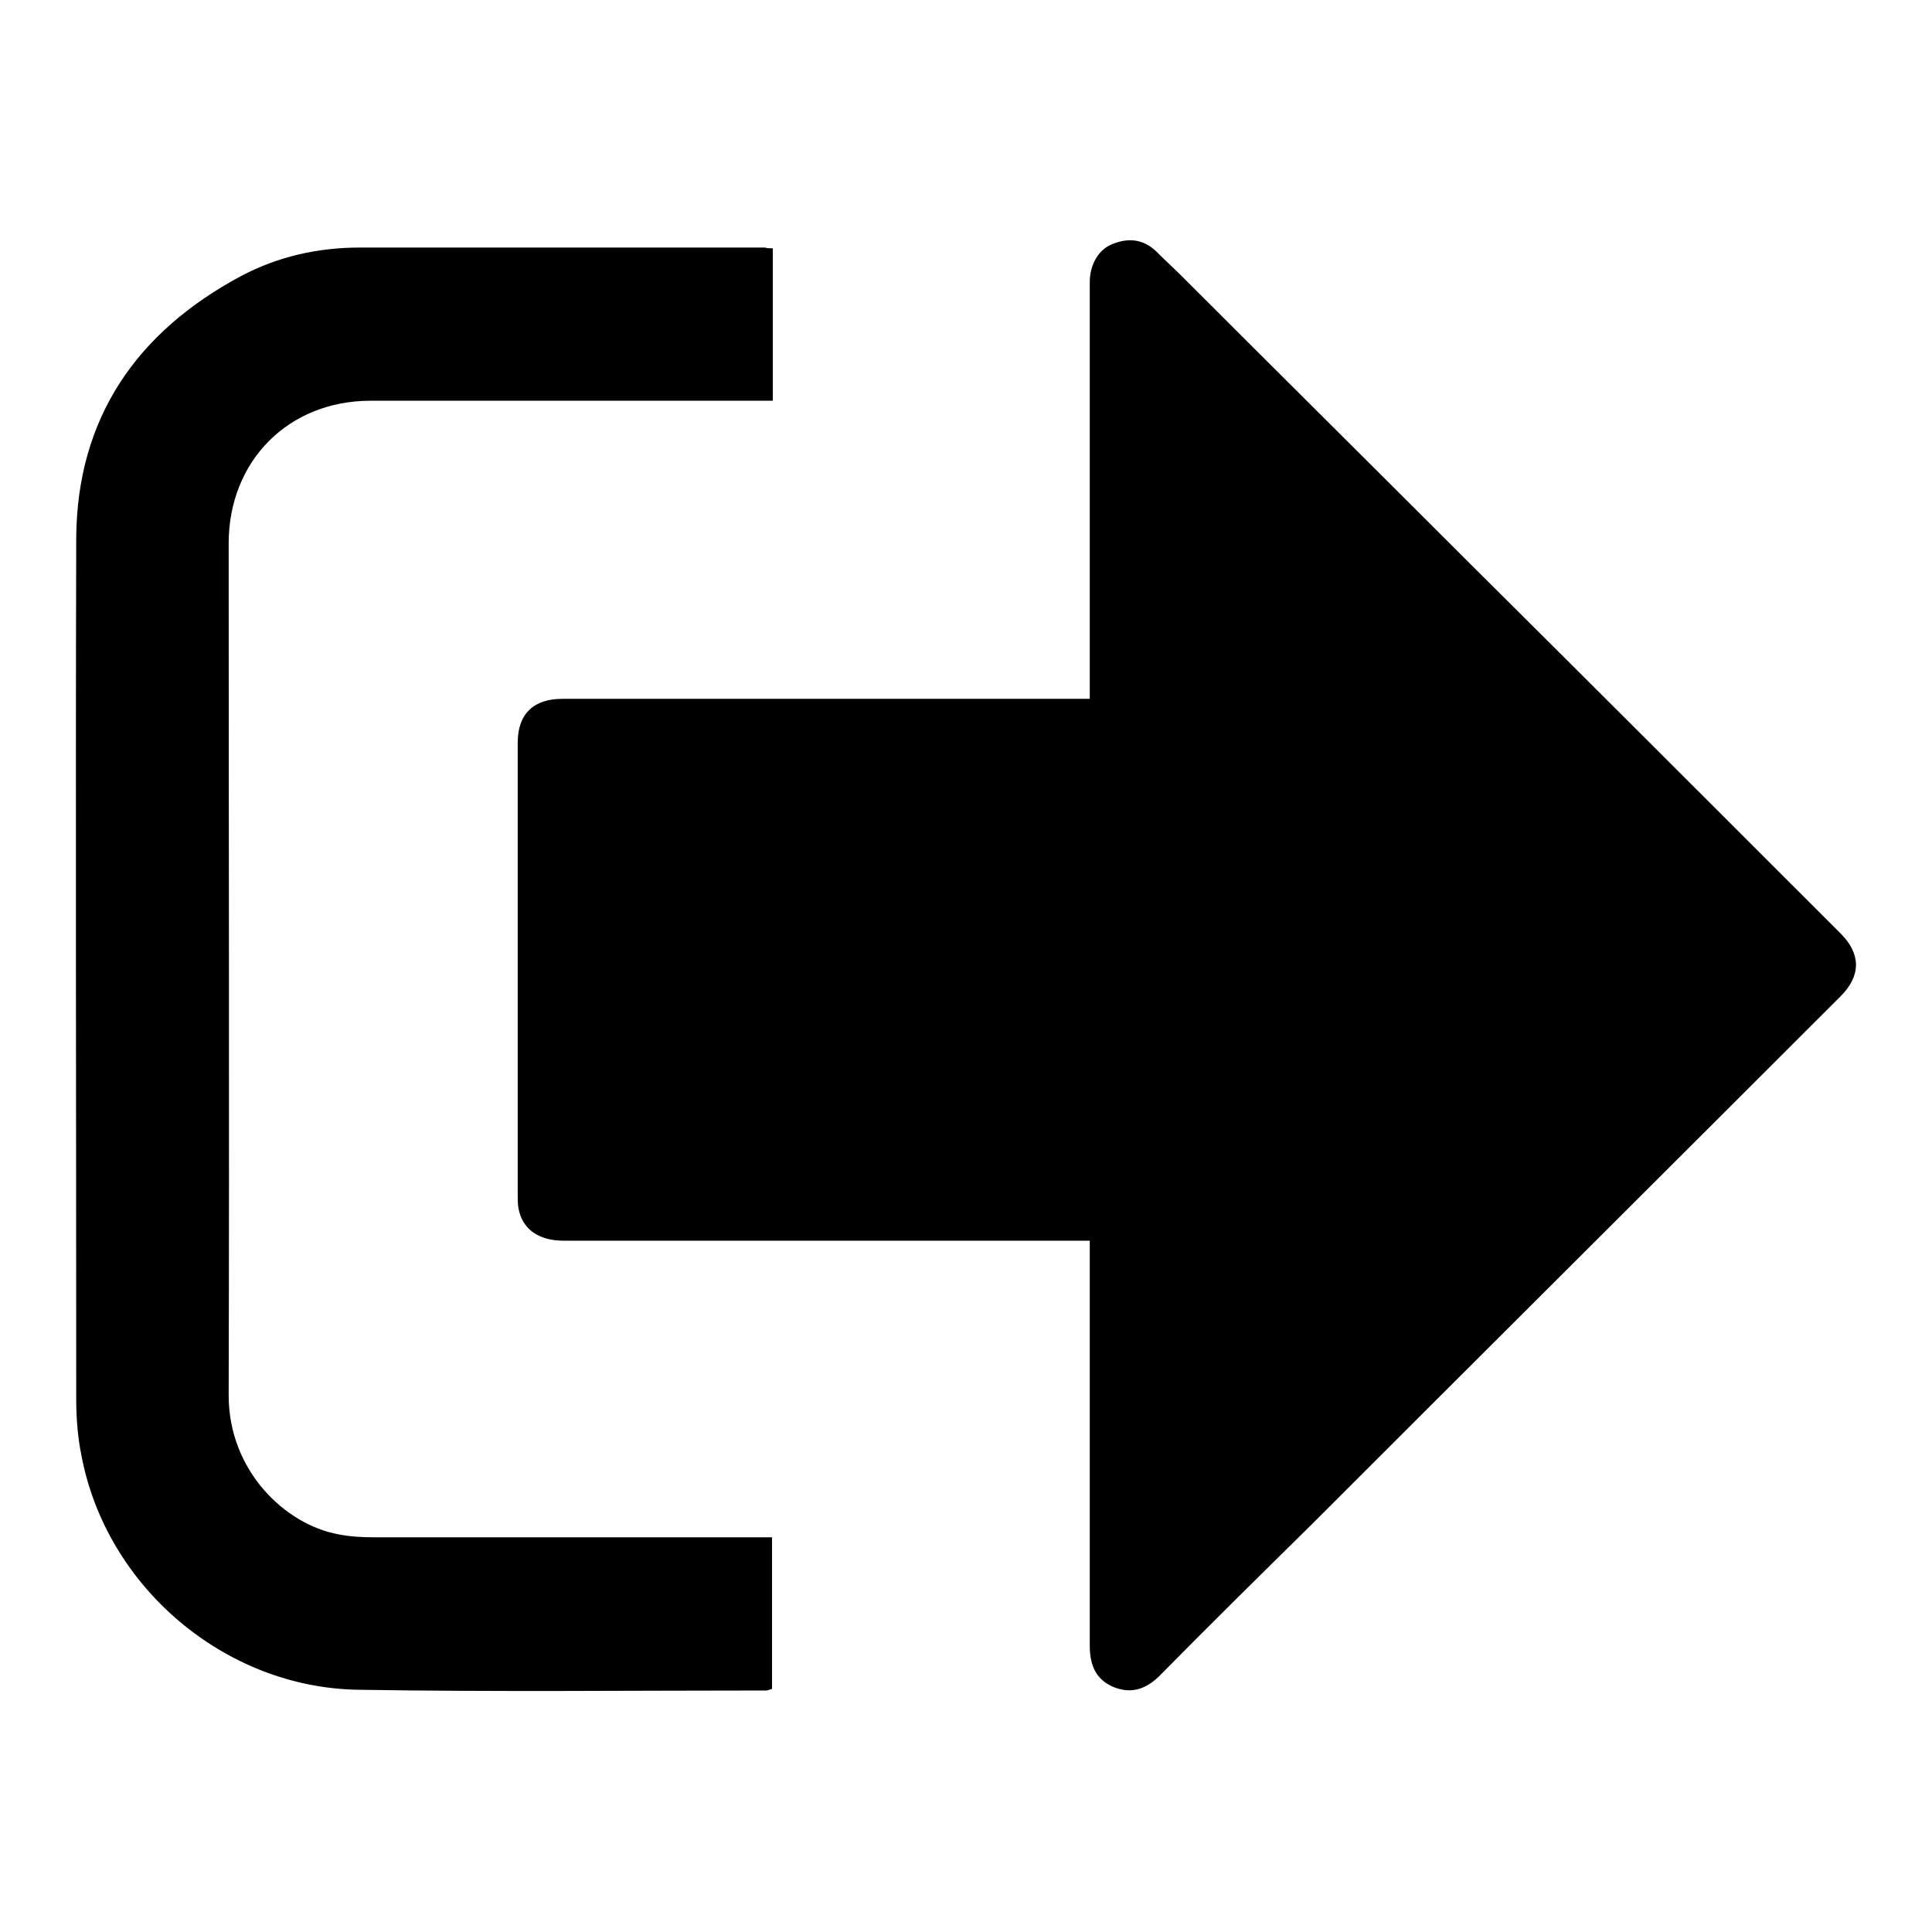 <?xml version="1.0" encoding="utf-8"?>
<!-- Svg Vector Icons : http://www.onlinewebfonts.com/icon -->
<!DOCTYPE svg PUBLIC "-//W3C//DTD SVG 1.1//EN" "http://www.w3.org/Graphics/SVG/1.1/DTD/svg11.dtd">
<svg version="1.1" xmlns="http://www.w3.org/2000/svg" xmlns:xlink="http://www.w3.org/1999/xlink" x="0px" y="0px" viewBox="0 0 256 256" enable-background="new 0 0 256 256" xml:space="preserve">
<g> <path fill="#000000" d="M144.4,164.4c-0.8,0-1.5,0-2.2,0c-22.5,0-45,0-67.5,0c-3.3,0-5.5-1.5-6-4.3c-0.1-0.5-0.1-1.1-0.1-1.7 c0-20,0-40,0-60c0-3.8,2.1-5.8,5.9-5.8c22.6,0,45.2,0,67.8,0c0.6,0,1.2,0,2.1,0c0-0.6,0-1.2,0-1.8c0-17.8,0-35.6,0-53.4 c0-2.4,1.2-4.4,3.1-5.1c2.3-0.9,4.3-0.5,6,1.3c1,1,2.1,2,3.1,3c12.7,12.7,25.5,25.4,38.2,38.1c16.4,16.3,32.7,32.6,49.1,49 c2.7,2.7,2.7,5.6,0,8.3c-23.4,23.4-46.8,46.7-70.2,70.1c-6.7,6.6-13.4,13.2-20,19.9c-1.7,1.7-3.6,2.5-6,1.6 c-2.3-0.9-3.3-2.7-3.3-5.5c0-17.2,0-34.5,0-51.7C144.4,165.9,144.4,165.3,144.4,164.4z M102.4,32.9c0,6.8,0,13.4,0,20.2 c-0.7,0-1.3,0-1.9,0c-17.1,0-34.3,0-51.4,0c-10.9,0-18.8,8-18.8,18.9c0,37.6,0.1,75.3,0,112.9c0,10,7.5,17.1,14.5,18.4 c1.5,0.3,3.1,0.4,4.7,0.4c17,0,34,0,50.9,0c0.6,0,1.2,0,1.9,0c0,6.7,0,13.4,0,20.1c-0.2,0-0.5,0.2-0.8,0.2c-18,0-36.1,0.2-54.1-0.1 c-17.6-0.3-33.3-13.6-36.6-31c-0.5-2.4-0.7-5-0.7-7.5c0-38-0.1-76.1,0-114.1c0.1-15.9,8-27.3,21.8-34.7c4.9-2.6,10.2-3.8,15.8-3.8 c17.9,0,35.8,0,53.7,0C101.6,32.9,101.9,32.9,102.4,32.9z"/></g>
</svg>